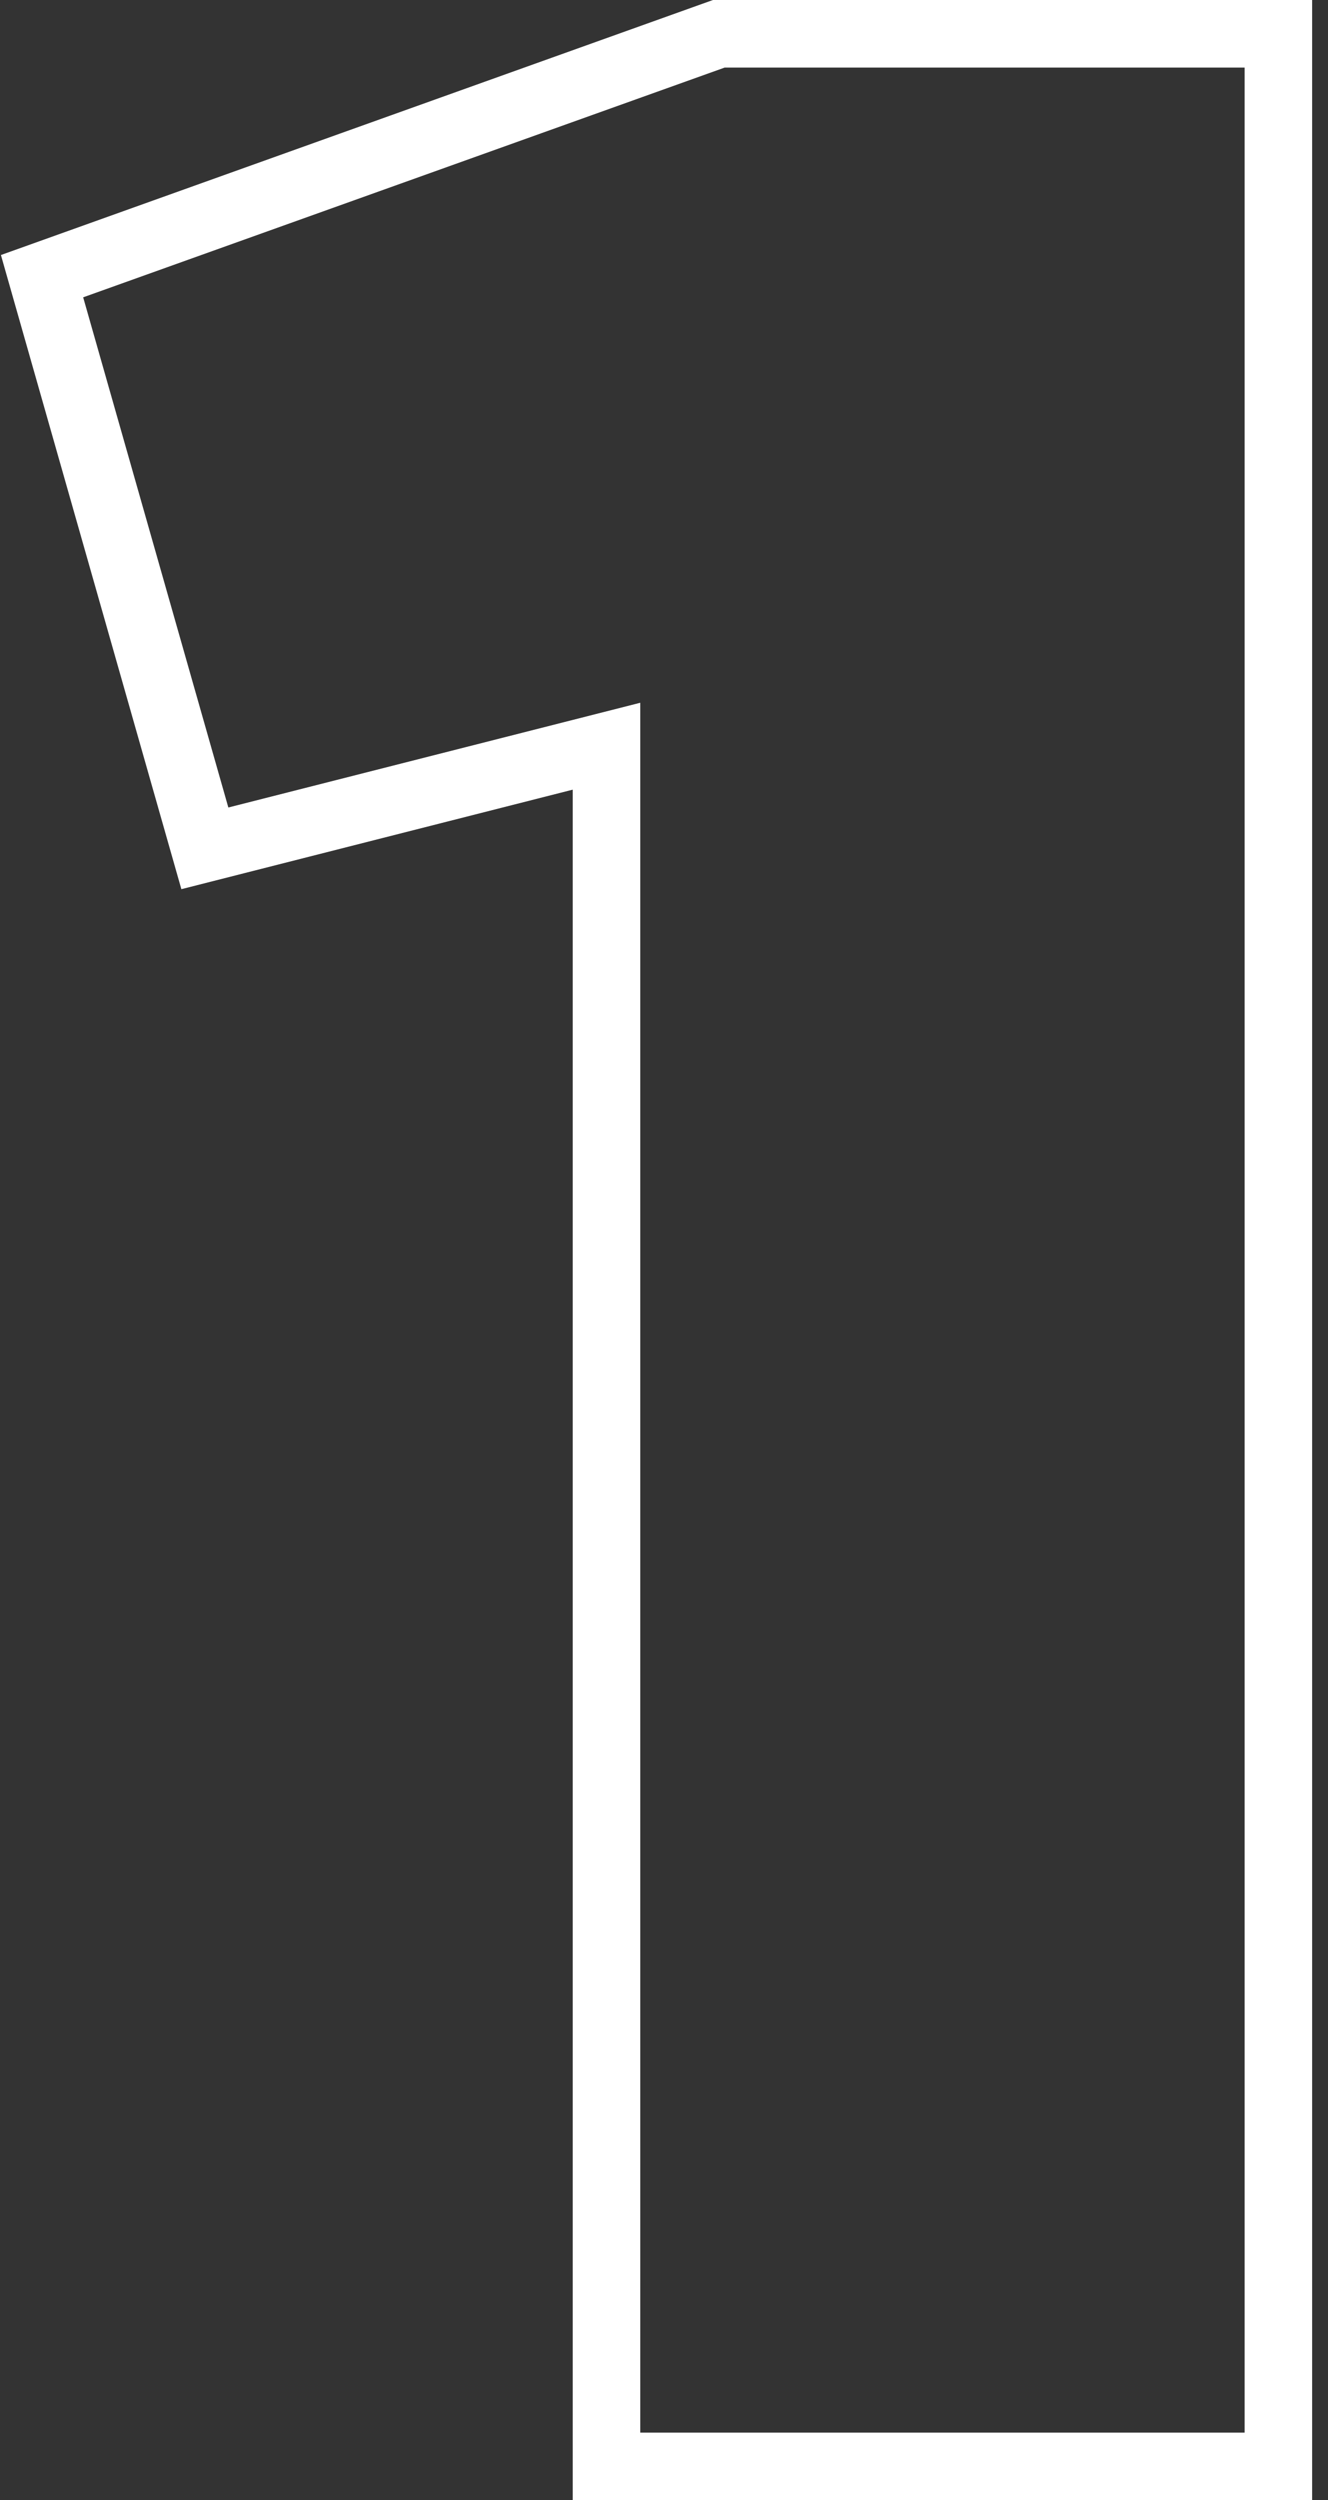 <svg width="59" height="111" viewBox="0 0 59 111" fill="none" xmlns="http://www.w3.org/2000/svg">
<rect x="0" y="0" width="59" height="111" fill="#333333" stroke="none"/>
<path fill-rule="evenodd" clip-rule="evenodd" d="M0.041 11.322L31.675 0H58.295V111H25.445V35.058L8.058 39.476L0.041 11.322ZM28.445 31.2V108H55.295V3H32.195L3.695 13.2L10.145 35.85L28.445 31.2Z" fill="white"/>
</svg>
